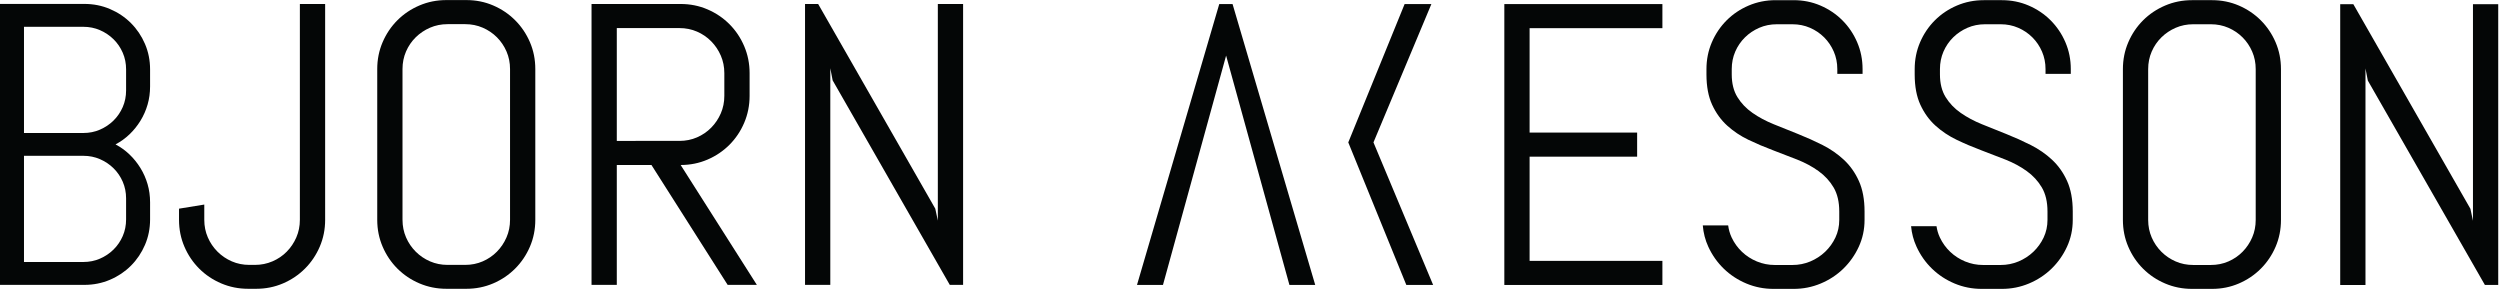 <?xml version="1.0" encoding="UTF-8" standalone="no"?>
<svg
   xmlns:dc="http://purl.org/dc/elements/1.1/"
   xmlns:cc="http://creativecommons.org/ns#"
   xmlns:rdf="http://www.w3.org/1999/02/22-rdf-syntax-ns#"
   xmlns:svg="http://www.w3.org/2000/svg"
   xmlns="http://www.w3.org/2000/svg"
   viewBox="0 0 2220.053 256.533"
   height="256.533"
   width="2220.053"
   xml:space="preserve"
   id="svg2"
   version="1.1"><defs
     id="defs6" /><g
     transform="matrix(1.333,0,0,-1.333,0,256.533)"
     id="g10"><g
       transform="scale(0.1)"
       id="g12"><path
         id="path14"
         style="fill:#040606;fill-opacity:1;fill-rule:nonzero;stroke:none"
         d="m 1997.69,459.969 c 0,-41.758 -7.83,-80.699 -23.49,-116.789 -15.66,-36.11 -36.99,-67.852 -63.94,-95.25 -26.97,-27.399 -58.72,-48.942 -95.25,-64.602 -36.54,-15.656 -75.26,-23.488 -116.14,-23.488 h -37.84 c -41.76,0 -80.7,7.832 -116.79,23.488 -36.1,15.66 -67.85,37.203 -95.25,64.602 -27.41,27.398 -48.94,59.14 -64.59,95.25 -15.66,36.09 -23.5,75.031 -23.5,116.789 V 561.75 l -168.32,-27.41 v -74.371 c 0,-63.52 11.94,-123.11 35.88,-178.77 23.92,-55.679 56.77,-104.39 98.52,-146.148 41.76,-41.75 90.69,-74.602 146.8,-98.52 56.11,-23.91 115.91,-35.883 179.42,-35.883 h 53.5 c 63.49,0 123.09,11.973 178.77,35.883 55.66,23.918 104.39,56.77 146.14,98.52 41.76,41.758 74.59,90.469 98.52,146.148 23.92,55.66 35.89,115.25 35.89,178.77 V 1897.94 H 1997.69 V 459.969" /><path
         id="path16"
         style="fill:#040606;fill-opacity:1;fill-rule:nonzero;stroke:none"
         d="m 3397.8,459.918 c 0,-41.699 -7.8,-80.699 -23.5,-116.699 -15.6,-36.199 -37,-67.899 -63.9,-95.297 -27,-27.402 -58.5,-48.902 -94.6,-64.602 -36.1,-15.601 -75,-23.5 -116.8,-23.5 h -117.4 c -41.8,0 -80.7,7.899 -116.8,23.5 -36.1,15.7 -67.9,37.2 -95.3,64.602 -27.4,27.398 -48.9,59.098 -64.6,95.297 -15.6,36 -23.5,75 -23.5,116.699 V 1464.72 c 0,41.8 7.9,80.7 23.5,116.8 15.7,36.1 37.2,67.6 64.6,94.6 27.4,26.9 59.2,48.3 95.3,63.9 36.1,15.7 75,23.5 116.8,23.5 H 3099 c 41.8,0 80.7,-7.8 116.8,-23.5 36.1,-15.6 67.6,-37 94.6,-63.9 26.9,-27 48.3,-58.5 63.9,-94.6 15.7,-36.1 23.5,-75 23.5,-116.8 z m 132.5,1183.602 c -24,55.6 -56.8,104.4 -98.6,146.1 -41.7,41.8 -90.4,74.6 -146.1,98.5 -55.7,24 -115.3,35.9 -178.8,35.9 h -133.1 c -63.5,0 -123.3,-11.9 -179.4,-35.9 -56.1,-23.9 -105,-56.7 -146.8,-98.5 -41.7,-41.7 -74.6,-90.5 -98.5,-146.1 -23.9,-55.7 -35.9,-115.3 -35.9,-178.8 V 459.918 c 0,-63.496 12,-123.098 35.9,-178.699 23.9,-55.699 56.8,-104.399 98.5,-146.199 41.8,-41.7 90.7,-74.598 146.8,-98.501 56.1,-23.898 115.9,-35.898 179.4,-35.898 h 133.1 c 63.5,0 123.1,12 178.8,35.898 55.7,23.902 104.4,56.801 146.1,98.501 41.8,41.8 74.6,90.5 98.6,146.199 23.9,55.601 35.8,115.203 35.8,178.699 V 1464.72 c 0,63.5 -11.9,123.1 -35.8,178.8" /><path
         id="path18"
         style="fill:#040606;fill-opacity:1;fill-rule:nonzero;stroke:none"
         d="m 4109,985.82 v 751.6 h 417.5 c 41.8,0 80.7,-7.8 116.8,-23.5 36.1,-15.6 67.7,-37.2 94.6,-64.6 27,-27.4 48.3,-59.1 64,-95.2 15.6,-36.1 23.5,-75 23.5,-116.8 v -151.4 c 0,-41.7 -7.9,-80.7 -23.5,-116.8 -15.7,-36.1 -37,-67.8 -64,-95.2 -26.9,-27.4 -58.5,-48.9 -94.6,-64.6 -36.1,-15.699 -75,-23.5 -116.8,-23.5 z m 425.4,-160.5 c 63.5,0 123.1,12 178.7,35.899 55.7,23.902 104.4,56.801 146.2,98.5 41.7,41.801 74.6,90.701 98.5,146.801 23.9,56.1 35.9,115.9 35.9,179.4 v 151.4 c 0,63.5 -12,123.3 -35.9,179.4 -23.9,56.1 -56.8,105.1 -98.5,146.8 -41.8,41.8 -90.5,74.6 -146.2,98.5 -55.6,24 -115.2,35.9 -178.7,35.9 H 3940.7 V 26.719 H 4109 V 825.32 h 230.9 L 4847.5,26.719 H 5042 L 4534.4,825.32" /><path
         id="path20"
         style="fill:#040606;fill-opacity:1;fill-rule:nonzero;stroke:none"
         d="m 6247.67,454.738 -16.96,79.602 -780.32,1363.6 h -87.42 V 26.75 h 168.33 v 1443.19 l 15.65,-80.9 L 6327.27,26.75 H 6416 V 1897.94 H 6247.67 V 454.738" /><path
         id="path22"
         style="fill:#040606;fill-opacity:1;fill-rule:nonzero;stroke:none"
         d="m 840,1322.22 c 0,-39.7 -7.398,-76.6 -22.301,-110.9 -14.898,-34.2 -35.301,-64.2 -61.301,-89.8 -26,-25.6 -56.199,-45.8 -90.5,-60.7 -34.199,-14.9 -71.199,-22.3 -110.796,-22.3 H 159.801 v 707.4 h 395.301 c 39.597,0 76.597,-7.4 110.796,-22.3 34.301,-14.9 64.5,-35.1 90.5,-60.7 26,-25.6 46.403,-55.5 61.301,-89.8 14.903,-34.3 22.301,-71.3 22.301,-110.9 z M 817.699,713.719 C 832.602,679.422 840,642.52 840,602.82 v -140 c 0,-39.601 -7.398,-76.601 -22.301,-110.902 -14.898,-34.199 -35.301,-64.199 -61.301,-89.797 -26,-25.601 -56.199,-45.801 -90.5,-60.699 C 631.699,186.52 594.699,179.121 555.102,179.121 H 159.801 V 886.52 h 395.301 c 39.597,0 76.597,-7.399 110.796,-22.301 34.301,-14.797 64.5,-35.098 90.5,-60.699 26,-25.598 46.403,-55.5 61.301,-89.801 z m 117.699,405.901 c 20.602,33.5 36.602,69.4 47.704,107.8 11.199,38.4 16.699,78.7 16.699,120.8 v 114 c 0,60.3 -11.301,116.9 -34,169.7 -22.801,52.9 -53.903,99.1 -93.602,138.8 -39.597,39.6 -86.097,70.8 -139.398,93.5 -53.199,22.8 -110,34.1 -170.301,34.1 H 0 V 26.719 h 562.5 c 60.301,0 117.102,11.402 170.301,34.102 53.301,22.699 99.801,53.899 139.398,93.5 39.699,39.7 70.801,85.899 93.602,138.801 22.699,52.801 34,109.399 34,169.699 v 114 c 0,42.102 -5.5,82.399 -16.699,120.801 C 972,736.02 956,771.922 935.398,805.422 c -20.597,33.398 -45,63.598 -73.097,90.398 -27.699,26.5 -58.602,48.7 -92.699,66.7 34.097,18 65,40.2 92.699,66.7 28.097,26.8 52.5,57 73.097,90.4" /><path
         id="path24"
         style="fill:#040606;fill-opacity:1;fill-rule:nonzero;stroke:none"
         d="M 8122.41,1897.29 7574.36,26.09 h 173.07 L 8168.09,1554.1 8589.94,26.09 H 8761.8 L 8211.14,1897.29 h -88.73" /><path
         id="path26"
         style="fill:#040606;fill-opacity:1;fill-rule:nonzero;stroke:none"
         d="m 10189.9,880.789 h 716.4 v 160.501 h -716.4 v 695.5 h 884.7 v 160.5 h -1053 V 26.09 h 970.3 82.7 V 186.59 h -884.7 v 694.199" /><path
         id="path28"
         style="fill:#040606;fill-opacity:1;fill-rule:nonzero;stroke:none"
         d="m 12282.9,860.559 c -41.7,38.703 -88.9,71.324 -141.5,97.867 -52.7,26.523 -106.8,50.894 -162.5,73.074 -55.7,22.18 -109.8,43.92 -162.4,65.25 -52.7,21.3 -99.9,46.52 -141.6,75.68 -41.8,29.13 -75.3,64.14 -100.5,105.04 -25.2,40.88 -37.8,91.34 -37.8,151.37 v 35.23 c 0,41.76 7.8,80.67 23.4,116.79 15.7,36.08 37.2,67.62 64.6,94.6 27.4,26.95 59.2,48.28 95.3,63.93 36.1,15.67 75,23.5 116.8,23.5 h 104.4 c 41.7,0 80.6,-7.83 116.8,-23.5 36,-15.65 67.6,-36.98 94.6,-63.93 26.9,-26.98 48.2,-58.52 63.9,-94.6 15.7,-36.12 23.5,-75.03 23.5,-116.79 v -31.76 h 168.3 v 31.76 c 0,63.49 -11.9,123.09 -35.9,178.77 -23.9,55.65 -56.7,104.39 -98.5,146.14 -41.7,41.76 -90.5,74.58 -146.1,98.52 -55.7,23.92 -115.3,35.89 -178.8,35.89 h -120.1 c -63.5,0 -123.3,-11.97 -179.4,-35.89 -56.1,-23.94 -105,-56.76 -146.8,-98.52 -41.7,-41.75 -74.6,-90.49 -98.5,-146.14 -23.9,-55.68 -35.9,-115.28 -35.9,-178.77 v -35.23 c 0,-80.05 12.6,-147.45 37.9,-202.26 25.2,-54.8 58.7,-101.13 100.4,-138.97 41.8,-37.84 89,-69.38 141.6,-94.602 52.7,-25.246 106.8,-48.281 162.5,-69.156 55.6,-20.883 109.8,-41.762 162.4,-62.641 52.7,-20.871 99.9,-46.32 141.6,-76.332 41.8,-30.008 75.3,-66.348 100.5,-108.949 25.2,-42.641 37.8,-96.141 37.8,-160.508 v -56.113 c 0,-41.75 -8.4,-80.7 -25.4,-116.778 -17,-36.121 -39.8,-67.851 -68.5,-95.261 -28.7,-27.399 -61.8,-48.93 -99.2,-64.598 -37.4,-15.652 -77,-23.481 -118.7,-23.481 h -117.5 c -41.7,0 -81.5,7.829 -119.4,23.481 -37.8,15.668 -71.1,37.199 -99.8,64.598 -28.7,27.41 -51.5,59.14 -68.5,95.261 -11.9,25.399 -19.6,52.239 -23.1,80.457 h -169.1 c 4,-50.019 16.2,-97.527 36.9,-142.437 25.7,-55.692 60,-104.403 103.1,-146.16 43.1,-41.75 93.1,-74.602 150.1,-98.512 C 11690.7,11.961 11751,0 11814.5,0 h 134.4 c 63.5,0 123.7,11.961 180.7,35.879 57,23.91 107,56.762 150.1,98.512 43,41.757 77.4,90.468 103.1,146.16 25.6,55.66 38.5,115.25 38.5,178.758 v 56.113 c 0,80.027 -12.7,147.879 -37.9,203.558 -25.2,55.668 -58.7,102.86 -100.5,141.579" /><path
         id="path30"
         style="fill:#040606;fill-opacity:1;fill-rule:nonzero;stroke:none"
         d="m 13795.3,1464.07 c 0,63.49 -12,123.09 -35.9,178.77 -23.9,55.65 -56.8,104.39 -98.5,146.14 -41.8,41.76 -90.5,74.58 -146.2,98.52 -55.6,23.92 -115.2,35.89 -178.7,35.89 h -120.1 c -63.5,0 -123.3,-11.97 -179.4,-35.89 -56.1,-23.94 -105,-56.76 -146.8,-98.52 -41.7,-41.75 -74.6,-90.49 -98.5,-146.14 -23.9,-55.68 -35.9,-115.28 -35.9,-178.77 v -35.23 c 0,-80.05 12.6,-147.45 37.9,-202.26 25.2,-54.8 58.7,-101.13 100.4,-138.97 41.8,-37.84 89,-69.38 141.6,-94.602 52.6,-25.246 106.8,-48.281 162.5,-69.156 55.6,-20.883 109.8,-41.762 162.4,-62.641 52.6,-20.871 99.8,-46.32 141.6,-76.332 41.8,-30.008 75.2,-66.348 100.5,-108.949 25.2,-42.641 37.8,-96.141 37.8,-160.508 v -56.113 c 0,-41.75 -8.5,-80.7 -25.4,-116.778 -17,-36.121 -39.8,-67.851 -68.5,-95.261 -28.7,-27.399 -61.8,-48.93 -99.2,-64.598 -37.4,-15.652 -77,-23.481 -118.7,-23.481 h -117.5 c -41.7,0 -81.5,7.829 -119.4,23.481 -37.8,15.668 -71.1,37.199 -99.8,64.598 -28.7,27.41 -51.5,59.14 -68.5,95.261 -11.2,23.821 -18.6,48.91 -22.4,75.207 h -169.4 c 4.4,-48.097 16.5,-93.847 36.5,-137.187 25.6,-55.692 60,-104.403 103.1,-146.16 43,-41.75 93.1,-74.602 150,-98.512 C 13077.8,11.961 13138.1,0 13201.6,0 h 134.4 c 63.5,0 123.7,11.961 180.7,35.879 57,23.91 107,56.762 150.1,98.512 43,41.757 77.4,90.468 103.1,146.16 25.6,55.66 38.4,115.25 38.4,178.758 v 56.113 c 0,80.027 -12.6,147.879 -37.8,203.558 -25.2,55.668 -58.7,102.86 -100.5,141.579 -41.7,38.703 -88.9,71.324 -141.6,97.867 -52.6,26.523 -106.7,50.894 -162.4,73.074 -55.7,22.18 -109.8,43.92 -162.5,65.25 -52.6,21.3 -99.8,46.52 -141.5,75.68 -41.8,29.13 -75.3,64.14 -100.5,105.04 -25.3,40.88 -37.9,91.34 -37.9,151.37 v 35.23 c 0,41.76 7.9,80.67 23.5,116.79 15.7,36.08 37.2,67.62 64.6,94.6 27.4,26.95 59.2,48.28 95.3,63.93 36.1,15.67 75,23.5 116.8,23.5 h 104.4 c 41.7,0 80.6,-7.83 116.7,-23.5 36.1,-15.65 67.7,-36.98 94.6,-63.93 27,-26.98 48.3,-58.52 64,-94.6 15.6,-36.12 23.5,-75.03 23.5,-116.79 v -31.76 h 168.3 v 31.76" /><path
         id="path32"
         style="fill:#040606;fill-opacity:1;fill-rule:nonzero;stroke:none"
         d="m 15027.1,459.32 c 0,-41.8 -7.8,-80.699 -23.5,-116.8 -15.6,-36.098 -37,-67.801 -63.9,-95.2 -27,-27.402 -58.5,-49 -94.6,-64.601 -36.1,-15.699 -75.1,-23.5 -116.8,-23.5 h -117.5 c -41.7,0 -80.7,7.801 -116.7,23.5 -36.1,15.601 -67.9,37.199 -95.3,64.601 -27.4,27.399 -48.9,59.102 -64.6,95.2 -15.6,36.101 -23.5,75 -23.5,116.8 v 1004.8 c 0,41.7 7.9,80.6 23.5,116.7 15.7,36.1 37.2,67.7 64.6,94.6 27.4,27 59.2,48.3 95.3,64 36,15.6 75,23.5 116.7,23.5 h 117.5 c 41.7,0 80.7,-7.9 116.8,-23.5 36.1,-15.7 67.6,-37 94.6,-64 26.9,-26.9 48.3,-58.5 63.9,-94.6 15.7,-36.1 23.5,-75 23.5,-116.7 z m 132.5,1183.5 c -24,55.7 -56.8,104.4 -98.6,146.2 -41.7,41.7 -90.5,74.5 -146.1,98.5 -55.7,23.9 -115.3,35.9 -178.8,35.9 H 14603 c -63.5,0 -123.3,-12 -179.4,-35.9 -56.1,-24 -105,-56.8 -146.8,-98.5 -41.8,-41.8 -74.6,-90.5 -98.5,-146.2 -24,-55.7 -35.9,-115.3 -35.9,-178.7 V 459.32 c 0,-63.5 11.9,-123.101 35.9,-178.8 23.9,-55.7 56.7,-104.399 98.5,-146.102 41.8,-41.797 90.7,-74.598 146.8,-98.496 56.1,-24.004 115.9,-35.902 179.4,-35.902 h 133.1 c 63.5,0 123.1,11.898 178.8,35.902 55.6,23.898 104.4,56.699 146.1,98.496 41.8,41.703 74.6,90.402 98.6,146.102 23.9,55.699 35.8,115.3 35.8,178.8 v 1004.8 c 0,63.4 -11.9,123 -35.8,178.7" /><g
         transform="scale(1.021)"
         id="g34"><path
           id="path36"
           style="fill:#040606;fill-opacity:1;fill-rule:nonzero;stroke:none"
           d="M 16135.6,1857.41 V 444.544 l -16.6,77.929 -763.9,1334.937 h -85.7 V 25.541 h 164.9 V 1438.4 l 15.3,-79.2 763.9,-1333.659 h 86.9 V 1857.41 h -164.8" /></g><path
         id="path38"
         style="fill:#040606;fill-opacity:1;fill-rule:nonzero;stroke:none"
         d="M 9535.54,1897.29 H 9357.27 L 8981.99,975.789 9368.75,26.09 h 178.59 l -397.56,949.699 385.76,921.501" /></g></g></svg>